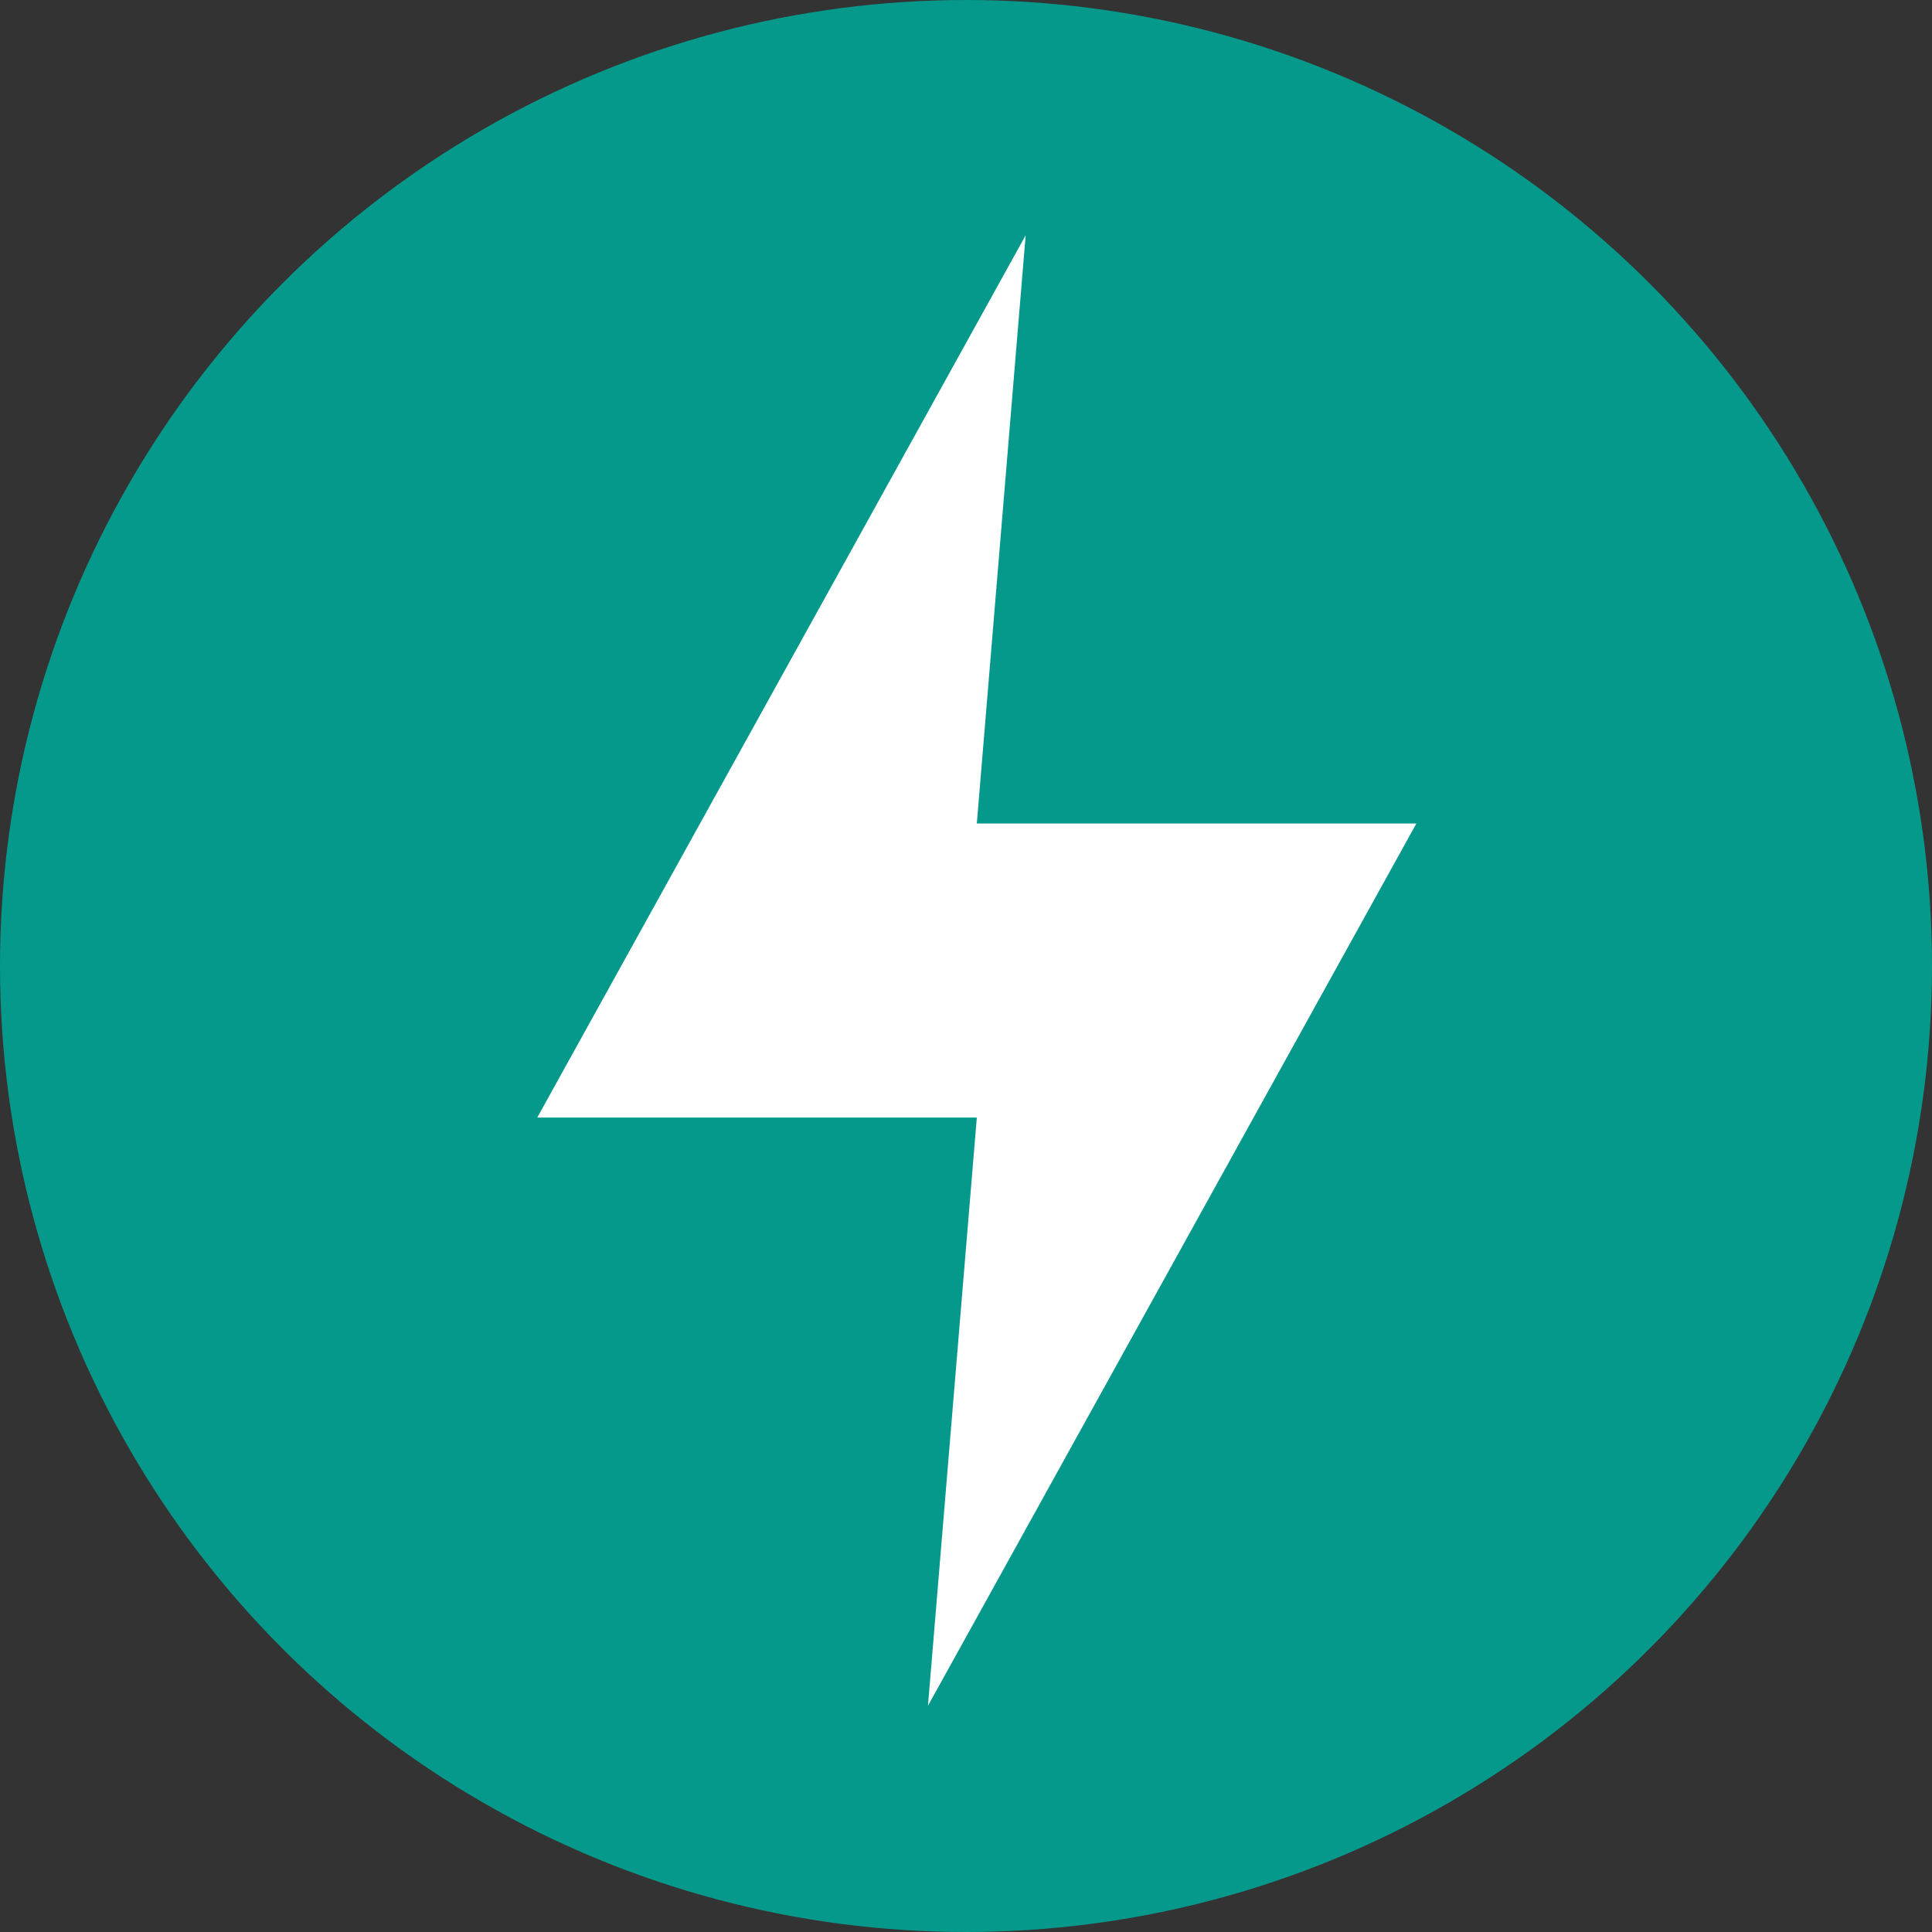 <svg id="fastapi-1" xmlns="http://www.w3.org/2000/svg" width="60" height="60" viewBox="0 0 60 60">
  <rect x="0" y="0" width="60" height="60" fill="#333333" stroke="none"/>
  <circle id="Ellipse_27" data-name="Ellipse 27" cx="30" cy="30" r="30" fill="#05998b"/>
  <path id="Path_502" data-name="Path 502" d="M57.793,18.667l-15.168,27.4H56.276L54.759,64.334l15.168-27.4H56.276Z" transform="translate(-25.94 -11.36)" fill="#fff"/>
</svg>

